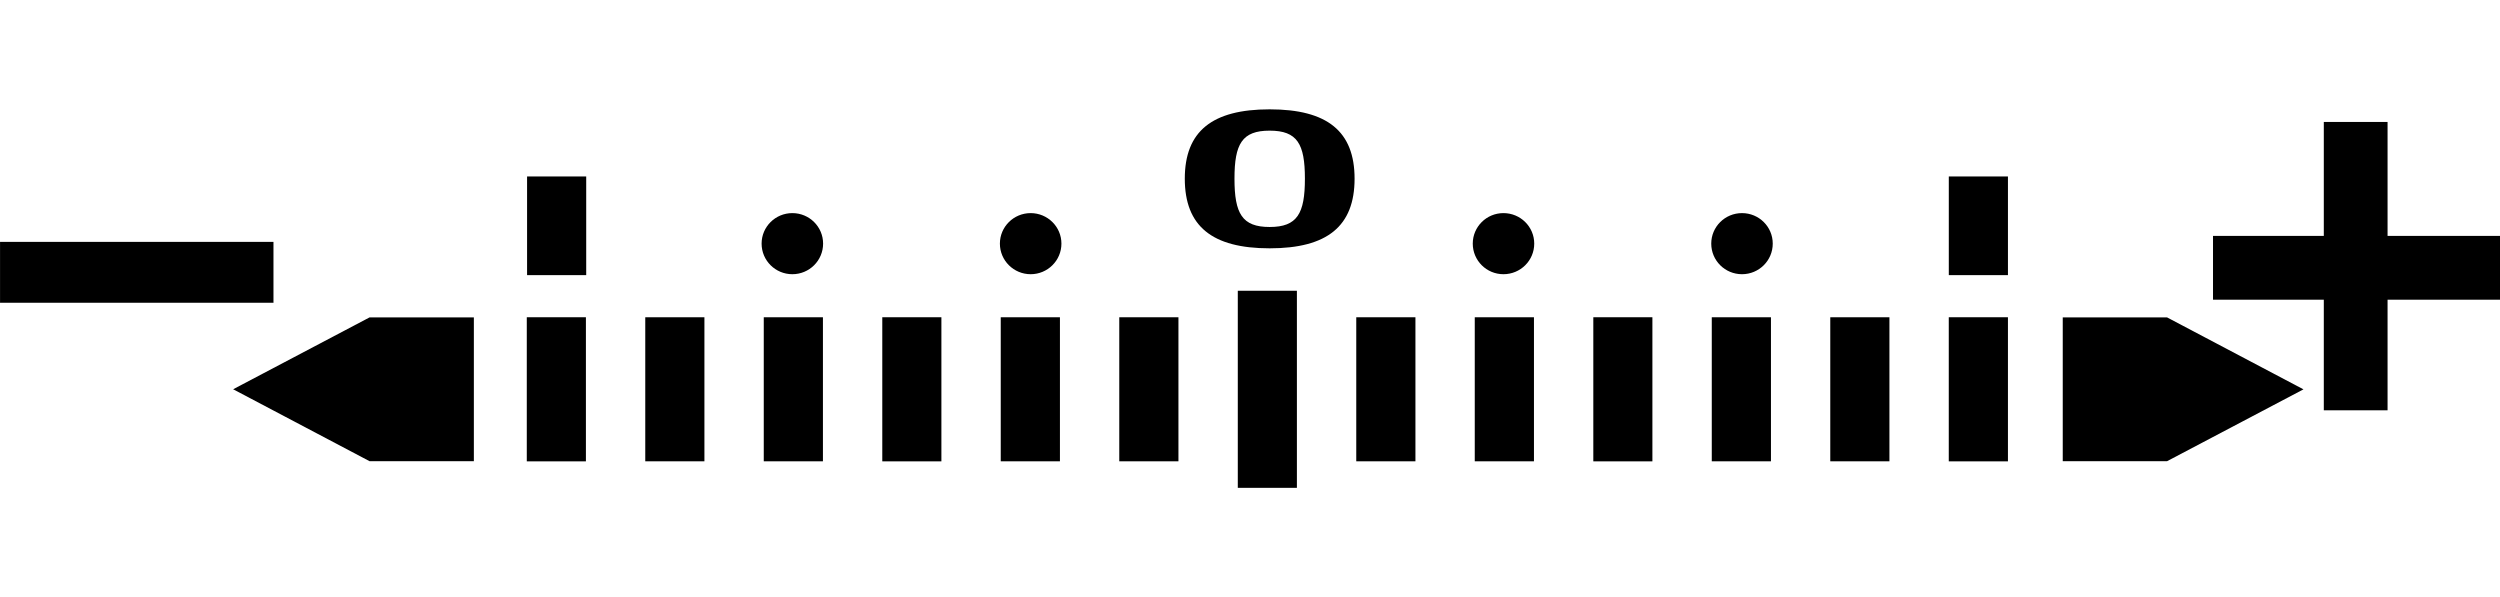 <?xml version="1.0" encoding="iso-8859-1"?>
<!-- Generator: Adobe Illustrator 16.0.0, SVG Export Plug-In . SVG Version: 6.00 Build 0)  -->
<!DOCTYPE svg PUBLIC "-//W3C//DTD SVG 1.1//EN" "http://www.w3.org/Graphics/SVG/1.1/DTD/svg11.dtd">
<svg version="1.1" xmlns="http://www.w3.org/2000/svg" xmlns:xlink="http://www.w3.org/1999/xlink" x="0px" y="0px"
	 width="259.175px" height="61.908px" viewBox="0 0 259.175 61.908" style="enable-background:new 0 0 259.175 61.908;"
	 xml:space="preserve">
<g id="&#x30EC;&#x30A4;&#x30E4;&#x30FC;_1">
	<g>
		<rect x="54.642" y="18.294" width="6.13" height="10.229"/>
		<rect x="202.032" y="18.294" width="6.131" height="10.229"/>
		<rect x="54.612" y="32.889" width="6.129" height="14.94"/>
		<rect x="79.179" y="32.891" width="6.134" height="14.933"/>
		<rect x="66.895" y="32.891" width="6.132" height="14.933"/>
		<rect x="103.747" y="32.891" width="6.136" height="14.933"/>
		<rect x="91.467" y="32.889" width="6.128" height="14.94"/>
		<rect x="128.322" y="30.143" width="6.127" height="20.431"/>
		<rect x="116.035" y="32.891" width="6.134" height="14.933"/>
		<rect x="152.888" y="32.891" width="6.137" height="14.933"/>
		<rect x="140.604" y="32.891" width="6.134" height="14.933"/>
		<rect x="177.459" y="32.891" width="6.136" height="14.933"/>
		<rect x="165.179" y="32.889" width="6.125" height="14.94"/>
		<rect x="202.029" y="32.889" width="6.134" height="14.94"/>
		<rect x="189.745" y="32.891" width="6.132" height="14.933"/>
		<polygon points="238.8,40.364 224.658,47.812 213.845,47.812 213.845,32.904 224.658,32.904 		"/>
		<path d="M131.624,11.335c5.979,0,8.805,2.279,8.805,7.188c0,4.922-2.826,7.221-8.805,7.221c-5.969,0-8.796-2.299-8.796-7.221
			C122.828,13.614,125.655,11.335,131.624,11.335z M131.624,23.532c2.864,0,3.656-1.392,3.656-5.01c0-3.609-0.792-4.977-3.656-4.977
			c-2.857,0-3.646,1.367-3.646,4.977C127.978,22.141,128.767,23.532,131.624,23.532z"/>
		<path d="M85.331,25.255c0,1.755-1.427,3.172-3.188,3.172c-1.759,0-3.188-1.417-3.188-3.172c0-1.747,1.429-3.162,3.188-3.162
			C83.904,22.093,85.331,23.508,85.331,25.255z"/>
		<path d="M110.038,25.255c0,1.755-1.432,3.172-3.19,3.172s-3.189-1.417-3.189-3.172c0-1.747,1.431-3.162,3.189-3.162
			S110.038,23.508,110.038,25.255z"/>
		<path d="M159.054,25.255c0,1.755-1.426,3.172-3.192,3.172c-1.757,0-3.181-1.417-3.181-3.172c0-1.747,1.424-3.162,3.181-3.162
			C157.628,22.093,159.054,23.508,159.054,25.255z"/>
		<path d="M183.78,25.255c0,1.755-1.425,3.172-3.187,3.172c-1.764,0-3.188-1.417-3.188-3.172c0-1.747,1.424-3.162,3.188-3.162
			C182.355,22.093,183.78,23.508,183.78,25.255z"/>
		<polygon points="259.175,24.456 247.518,24.456 247.518,12.643 240.909,12.643 240.909,24.456 229.423,24.456 229.423,31.07 
			240.909,31.07 240.909,42.536 247.518,42.536 247.518,31.07 259.175,31.07 		"/>
		<g>
			<rect x="0.005" y="25.084" style="stroke:#000000;stroke-width:0.01;" width="28.34" height="6.299"/>
		</g>
		<polygon points="24.17,40.354 38.312,32.904 49.125,32.904 49.125,47.812 38.312,47.812 		"/>
	</g>
</g>
<g id="dummy" style="display:none;">
	<g style="display:inline;">
		<g>
			<path style="fill:#ED1C24;stroke:#FFFFFF;stroke-width:1.5;stroke-linejoin:round;" d="M6574.742,6527.713
				c0.892,0,1.203,0.336,1.203,1.559c0,1.191-0.272,1.591-1.175,1.591h-1.852v-3.15H6574.742z M6573.575,6528.313v1.951h1.115
				c0.531,0,0.596-0.172,0.596-1.023c0-0.76-0.116-0.927-0.6-0.927H6573.575z"/>
			<path style="fill:#ED1C24;stroke:#FFFFFF;stroke-width:1.5;stroke-linejoin:round;" d="M6577.058,6527.713v2.055
				c0,0.424,0.14,0.527,0.815,0.527c0.607,0,0.836-0.084,0.836-0.56v-2.023h0.655v2.115c0,0.855-0.54,1.067-1.503,1.067
				c-1.012,0-1.463-0.248-1.463-1.067v-2.115H6577.058z"/>
			<path style="fill:#ED1C24;stroke:#FFFFFF;stroke-width:1.5;stroke-linejoin:round;" d="M6581.937,6530.863h-0.632l-0.807-2.491
				c0.008,0.216,0.023,0.684,0.023,0.88v1.611h-0.632v-3.15h0.96l0.771,2.387l0.771-2.387h0.959v3.15h-0.631v-1.611
				c0-0.22,0.016-0.652,0.023-0.88L6581.937,6530.863z"/>
			<path style="fill:#ED1C24;stroke:#FFFFFF;stroke-width:1.5;stroke-linejoin:round;" d="M6585.937,6530.863h-0.632l-0.807-2.491
				c0.008,0.216,0.023,0.684,0.023,0.88v1.611h-0.632v-3.15h0.96l0.771,2.387l0.771-2.387h0.959v3.15h-0.631v-1.611
				c0-0.22,0.016-0.652,0.023-0.88L6585.937,6530.863z"/>
			<path style="fill:#ED1C24;stroke:#FFFFFF;stroke-width:1.5;stroke-linejoin:round;" d="M6588.458,6527.713l0.792,1.347
				l0.796-1.347h0.771l-1.235,1.911v1.239h-0.659v-1.239l-1.24-1.911H6588.458z"/>
			<path style="fill:#ED1C24;stroke:#FFFFFF;stroke-width:1.5;stroke-linejoin:round;" d="M6577.372,6534
				c0.38,0.136,0.668,0.332,0.815,0.436c0.252-0.348,0.34-0.628,0.388-0.779h-1.195c-0.164,0.212-0.479,0.579-1.02,0.911
				l-0.399-0.468c0.472-0.271,1.056-0.735,1.335-1.563l0.68,0.084c-0.056,0.132-0.111,0.268-0.22,0.459h0.872
				c0.016,0.061,0.027,0.156,0.031,0.188l0.68-0.116c-0.371,2.335-2.154,2.83-2.811,2.99l-0.319-0.571
				c0.755-0.145,1.247-0.416,1.539-0.668c-0.315-0.244-0.524-0.364-0.771-0.483L6577.372,6534z M6578.775,6533.109
				c-0.036-0.208-0.136-0.512-0.164-0.592l0.348-0.052c0.036,0.084,0.144,0.328,0.181,0.58L6578.775,6533.109z M6579.331,6533.025
				c-0.052-0.228-0.068-0.276-0.168-0.58l0.348-0.056c0.053,0.124,0.088,0.22,0.18,0.572L6579.331,6533.025z"/>
			<path style="fill:#ED1C24;stroke:#FFFFFF;stroke-width:1.5;stroke-linejoin:round;" d="M6583.151,6536.147
				c-1.308-0.459-2.595-0.5-3.019-0.508l0.124-0.615c1.06,0.04,2.022,0.147,3.102,0.456L6583.151,6536.147z M6582.771,6534.78
				c-0.859-0.28-1.731-0.376-2.407-0.424l0.116-0.575c0.752,0.023,1.671,0.164,2.423,0.388L6582.771,6534.78z M6583.071,6533.632
				c-0.748-0.224-1.467-0.359-2.694-0.439l0.111-0.584c0.636,0.028,1.712,0.104,2.703,0.372L6583.071,6533.632z"/>
			<path style="fill:#ED1C24;stroke:#FFFFFF;stroke-width:1.5;stroke-linejoin:round;" d="M6587.535,6534.008v0.668h-3.526v-0.668
				H6587.535z"/>
		</g>
		<g>
			<path style="fill:#ED1C24;" d="M6574.742,6527.713c0.892,0,1.203,0.336,1.203,1.559c0,1.191-0.272,1.591-1.175,1.591h-1.852
				v-3.15H6574.742z M6573.575,6528.313v1.951h1.115c0.531,0,0.596-0.172,0.596-1.023c0-0.76-0.116-0.927-0.6-0.927H6573.575z"/>
			<path style="fill:#ED1C24;" d="M6577.058,6527.713v2.055c0,0.424,0.14,0.527,0.815,0.527c0.607,0,0.836-0.084,0.836-0.56v-2.023
				h0.655v2.115c0,0.855-0.54,1.067-1.503,1.067c-1.012,0-1.463-0.248-1.463-1.067v-2.115H6577.058z"/>
			<path style="fill:#ED1C24;" d="M6581.937,6530.863h-0.632l-0.807-2.491c0.008,0.216,0.023,0.684,0.023,0.88v1.611h-0.632v-3.15
				h0.96l0.771,2.387l0.771-2.387h0.959v3.15h-0.631v-1.611c0-0.22,0.016-0.652,0.023-0.88L6581.937,6530.863z"/>
			<path style="fill:#ED1C24;" d="M6585.937,6530.863h-0.632l-0.807-2.491c0.008,0.216,0.023,0.684,0.023,0.88v1.611h-0.632v-3.15
				h0.96l0.771,2.387l0.771-2.387h0.959v3.15h-0.631v-1.611c0-0.22,0.016-0.652,0.023-0.88L6585.937,6530.863z"/>
			<path style="fill:#ED1C24;" d="M6588.458,6527.713l0.792,1.347l0.796-1.347h0.771l-1.235,1.911v1.239h-0.659v-1.239l-1.24-1.911
				H6588.458z"/>
			<path style="fill:#ED1C24;" d="M6577.372,6534c0.38,0.136,0.668,0.332,0.815,0.436c0.252-0.348,0.34-0.628,0.388-0.779h-1.195
				c-0.164,0.212-0.479,0.579-1.02,0.911l-0.399-0.468c0.472-0.271,1.056-0.735,1.335-1.563l0.68,0.084
				c-0.056,0.132-0.111,0.268-0.22,0.459h0.872c0.016,0.061,0.027,0.156,0.031,0.188l0.68-0.116c-0.371,2.335-2.154,2.83-2.811,2.99
				l-0.319-0.571c0.755-0.145,1.247-0.416,1.539-0.668c-0.315-0.244-0.524-0.364-0.771-0.483L6577.372,6534z M6578.775,6533.109
				c-0.036-0.208-0.136-0.512-0.164-0.592l0.348-0.052c0.036,0.084,0.144,0.328,0.181,0.58L6578.775,6533.109z M6579.331,6533.025
				c-0.052-0.228-0.068-0.276-0.168-0.58l0.348-0.056c0.053,0.124,0.088,0.22,0.18,0.572L6579.331,6533.025z"/>
			<path style="fill:#ED1C24;" d="M6583.151,6536.147c-1.308-0.459-2.595-0.5-3.019-0.508l0.124-0.615
				c1.06,0.04,2.022,0.147,3.102,0.456L6583.151,6536.147z M6582.771,6534.78c-0.859-0.28-1.731-0.376-2.407-0.424l0.116-0.575
				c0.752,0.023,1.671,0.164,2.423,0.388L6582.771,6534.78z M6583.071,6533.632c-0.748-0.224-1.467-0.359-2.694-0.439l0.111-0.584
				c0.636,0.028,1.712,0.104,2.703,0.372L6583.071,6533.632z"/>
			<path style="fill:#ED1C24;" d="M6587.535,6534.008v0.668h-3.526v-0.668H6587.535z"/>
		</g>
	</g>
</g>
</svg>
